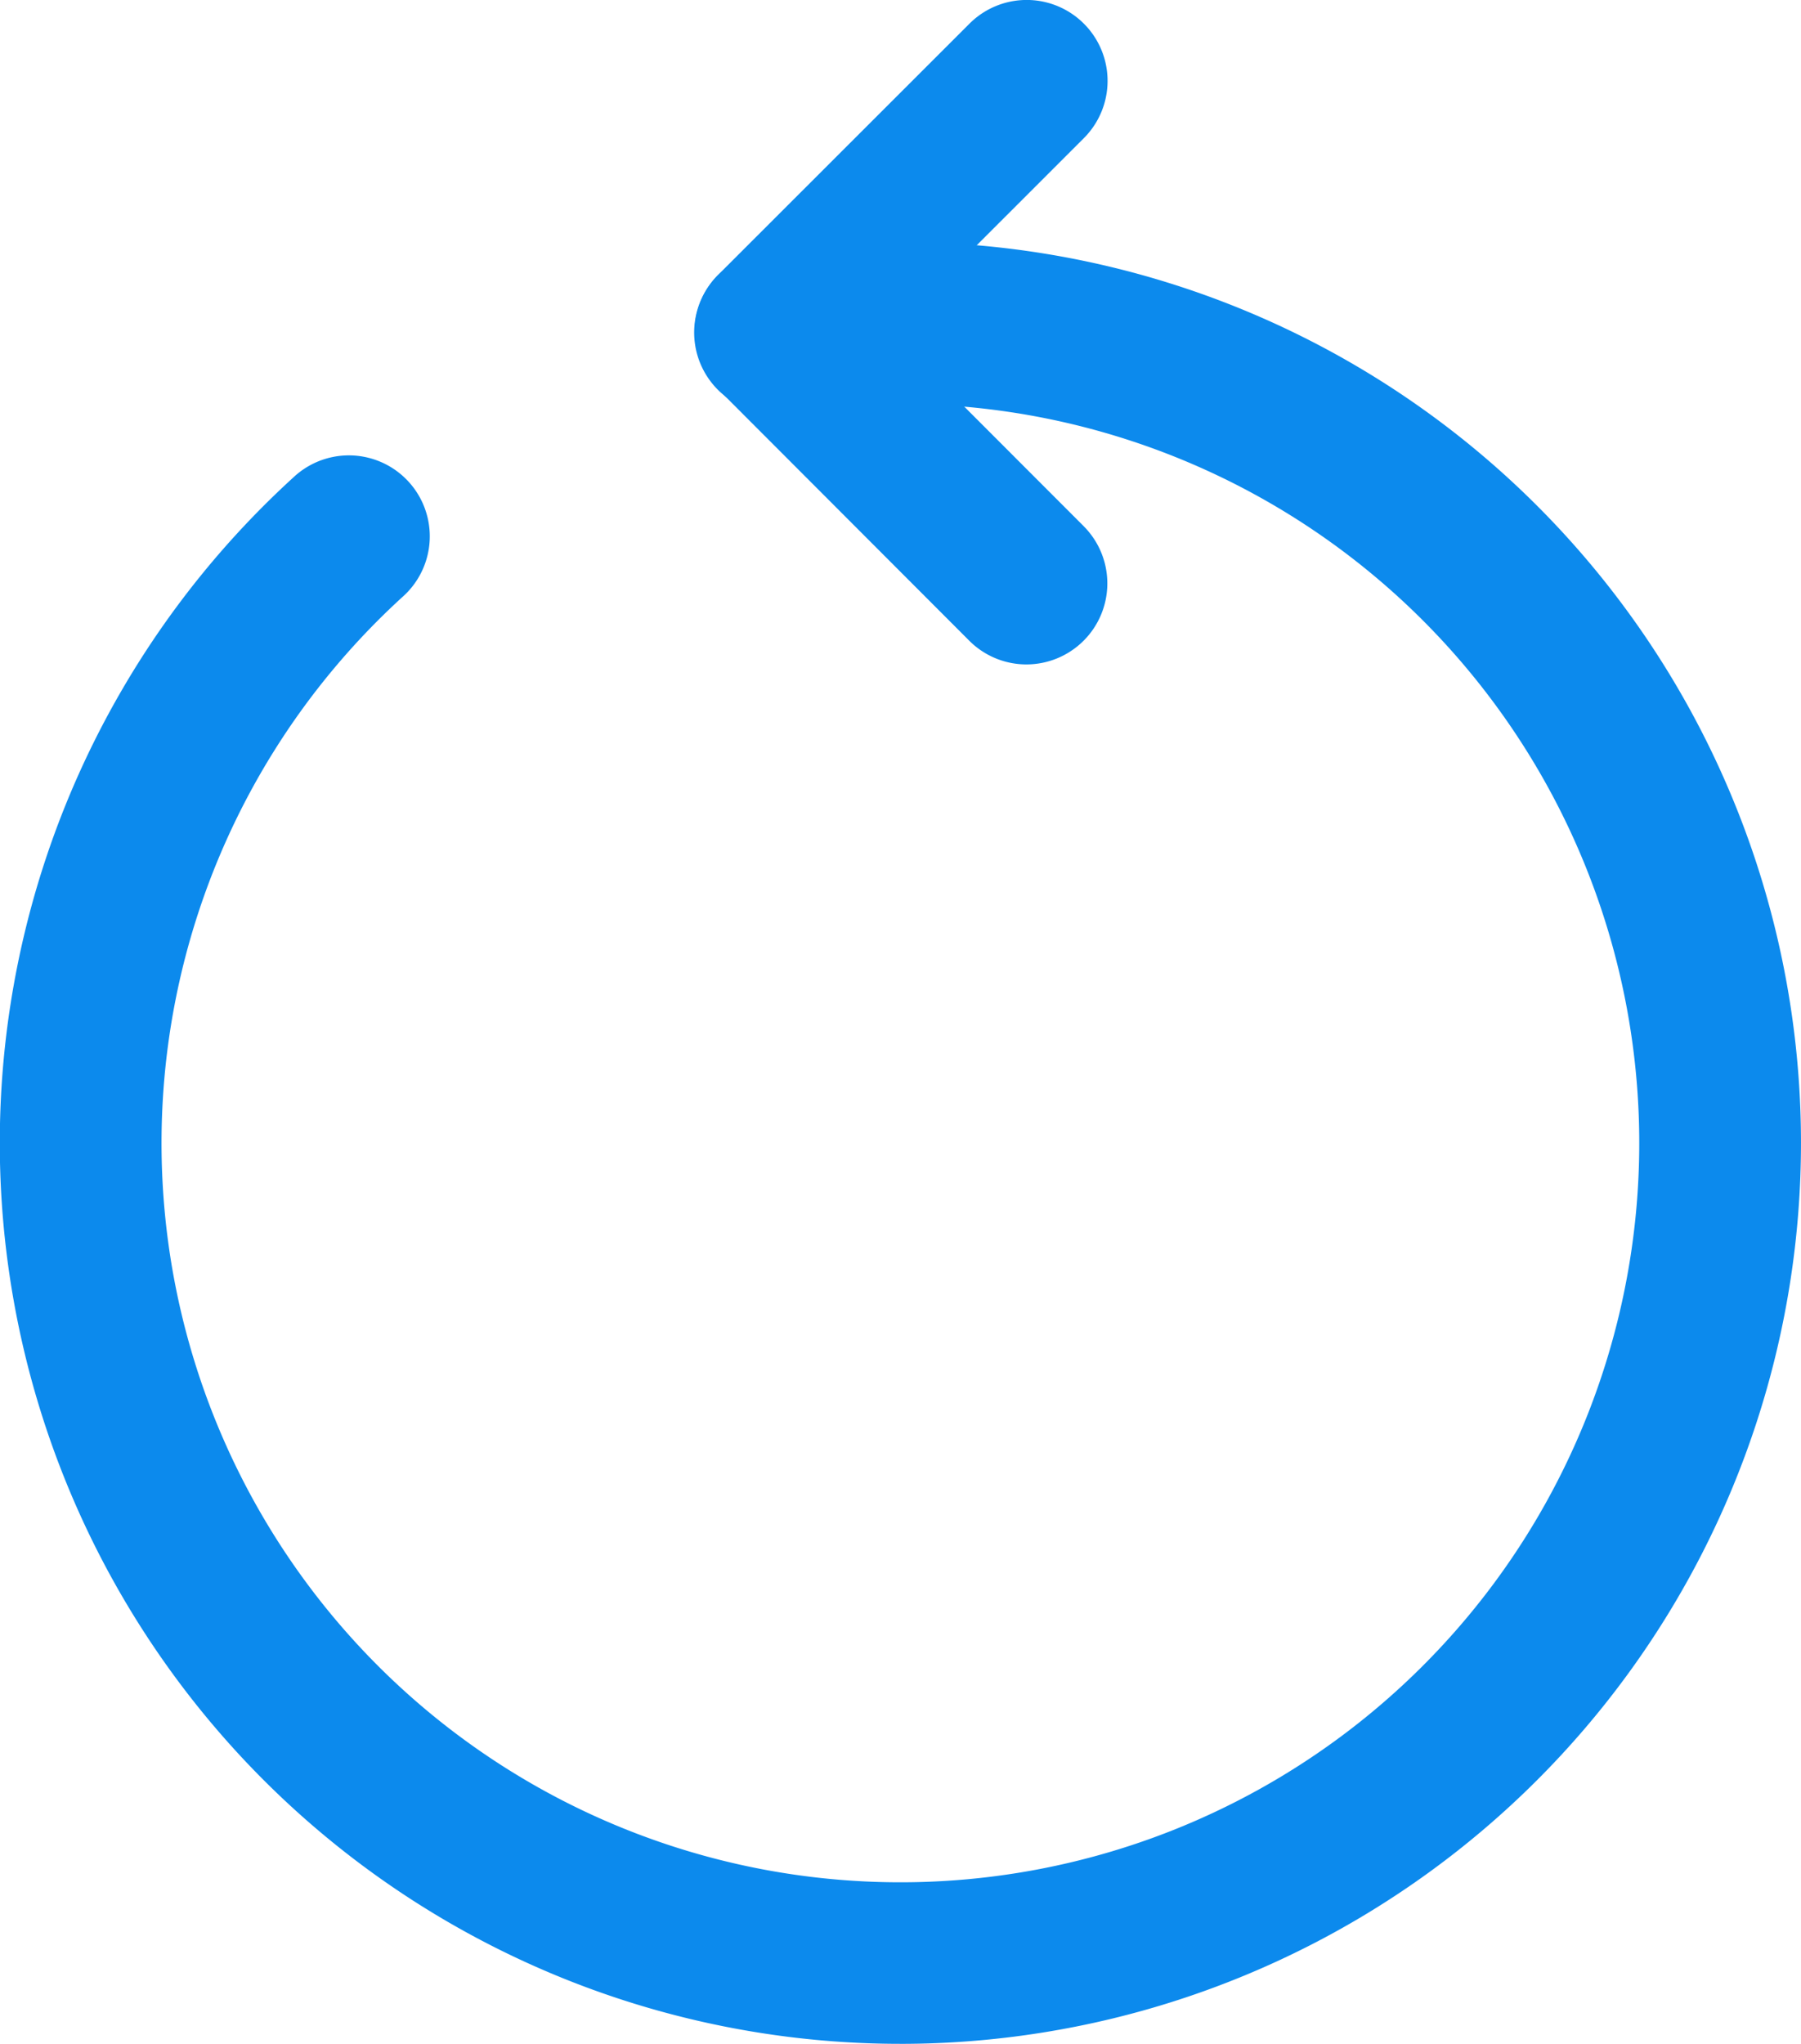 <svg xmlns="http://www.w3.org/2000/svg" width="111.922" height="126.954" viewBox="0 0 111.922 126.954">
  <g id="restart_3106716" transform="translate(-287.7 -191.95)">
    <g id="Group_1012" data-name="Group 1012" transform="translate(330.864 191.95)">
      <g id="Group_1010" data-name="Group 1010" transform="translate(0 0)">
        <path id="Path_2798" data-name="Path 2798" d="M842.182,217.6a5.032,5.032,0,0,1-3.559-8.586l15.61-15.594a5.027,5.027,0,1,1,7.11,7.11l-15.61,15.6A4.982,4.982,0,0,1,842.182,217.6Z" transform="translate(-837.15 -191.95)" fill="#0c8aed"/>
      </g>
      <g id="Group_1011" data-name="Group 1011" transform="translate(0 15.602)">
        <path id="Path_2799" data-name="Path 2799" d="M857.775,416.219a5.021,5.021,0,0,1-3.559-1.477l-15.594-15.61a5.027,5.027,0,0,1,7.109-7.109l15.6,15.61a5.032,5.032,0,0,1-3.559,8.586Z" transform="translate(-837.15 -390.55)" fill="#0c8aed"/>
      </g>
    </g>
    <g id="Group_1013" data-name="Group 1013" transform="translate(287.7 206.982)">
      <path id="Path_2800" data-name="Path 2800" d="M343.657,495.222a55.959,55.959,0,0,1-37.6-97.413,5.028,5.028,0,0,1,6.756,7.447,45.916,45.916,0,1,0,30.842-11.9,45.5,45.5,0,0,0-6.952.526,5.03,5.03,0,1,1-1.508-9.945,56.366,56.366,0,0,1,8.469-.636,55.961,55.961,0,1,1-.008,111.922Z" transform="translate(-287.7 -383.3)" fill="#0c8aed"/>
    </g>
  </g>
</svg>
